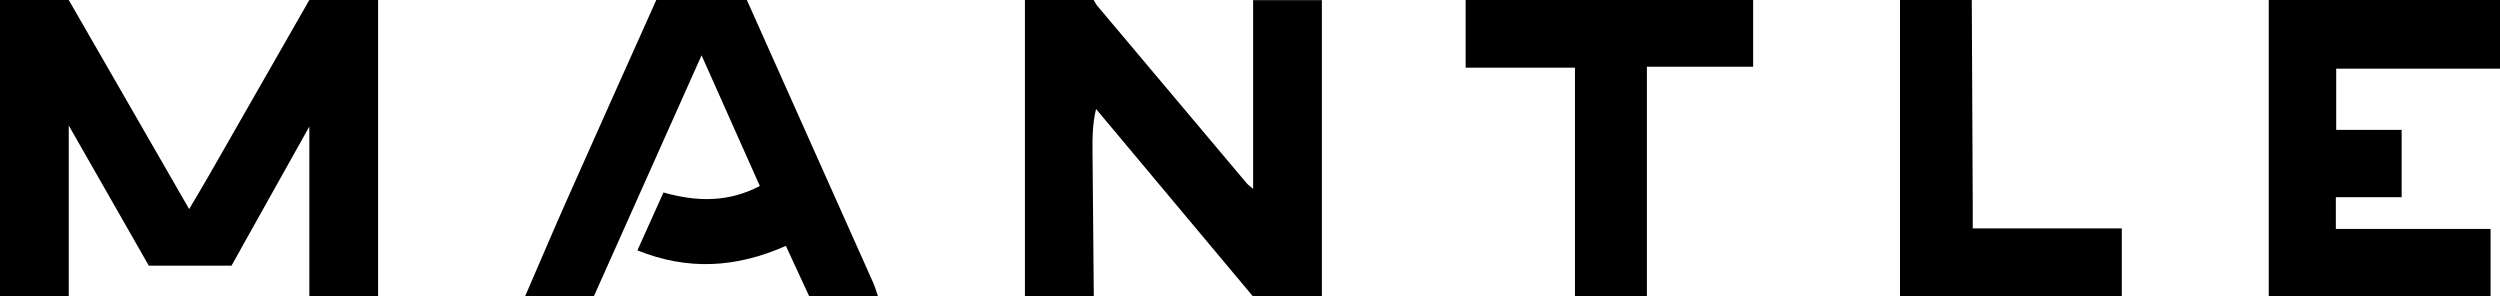<?xml version="1.0" encoding="utf-8"?>
<!-- Generator: Adobe Illustrator 26.0.3, SVG Export Plug-In . SVG Version: 6.00 Build 0)  -->
<svg version="1.1" id="Layer_1" xmlns="http://www.w3.org/2000/svg" xmlns:xlink="http://www.w3.org/1999/xlink" x="0px" y="0px"
	 viewBox="0 0 2119.9 251.4" style="enable-background:new 0 0 2119.9 251.4;" xml:space="preserve">
<g>
	<path d="M869.1,251.4c0-83.8,0-167.6,0-251.4c19.4,0,38.9,0,58.3,0c0.9,1.5,1.6,3.1,2.7,4.5c42.2,50.2,84.5,100.4,126.8,150.6
		c1.2,1.5,2.9,2.6,5.7,5.1c0-54.7,0-107.4,0-160.1c19.4,0,38.9,0,58.3,0c0,83.8,0,167.6,0,251.4c-19.4,0-38.9,0-58.3,0
		c-44.4-53-88.8-106.1-133.2-159.1c-3,12.6-3.1,23.9-3,35.2c0.3,41.3,0.7,82.6,1.1,123.9C908,251.4,888.6,251.4,869.1,251.4z"/>
	<path d="M445.2,251.4c12-27.7,23.8-55.6,36.1-83.2C506.2,112.1,531.4,56.1,556.5,0c25.6,0,51.2,0,76.8,0
		c35.6,79.7,71.3,159.4,106.9,239.2c1.8,4,3,8.2,4.4,12.3c-19.4,0-38.9,0-58.3,0c-6.6-14.2-13.2-28.4-19.9-43
		c-42.2,18.7-83.3,21-125.9,3.8c7.8-17.3,14.9-33.2,22.1-49.1c28.8,8.2,55.4,8.3,81.7-5.5c-16.3-36.6-32.3-72.4-49.4-110.8
		c-31.3,70.2-61.4,137.4-91.4,204.5C484,251.4,464.6,251.4,445.2,251.4z"/>
	<path d="M1923.8,251.4c0-83.8,0-167.6,0-251.4c65.4,0,130.7,0,196.1,0c0,19.4,0,38.8,0,58.2c-46.1,0-92.2,0-138.9,0
		c0,17.2,0,33.7,0,51.9c19.2,0,37.5,0,55.5,0c0,19.7,0,37.6,0,57.1c-19,0-37.2,0-55.8,0c0,9.5,0,17.2,0,26.9c44,0,87.3,0,131.2,0
		c0,20.4,0,38.9,0,57.3C2049.2,251.4,1986.5,251.4,1923.8,251.4z"/>
	<path d="M1335.5,251.4c0-64.2,0-128.4,0-194c-31.1,0-60.5,0-92.7,0c0-20,0-38.7,0-57.5c81.3,0,162.5,0,243.8,0
		c0,18.4,0,36.9,0,56.7c-29.9,0-59.3,0-90.1,0c0,65.8,0,130.3,0,194.7C1376.1,251.4,1355.8,251.4,1335.5,251.4z"/>
	<path d="M1611.1,251.4c0-83.8,0-167.6,0-251.4c20.3,0,40.6,0,60.9,0c0.3,58,0.6,116.1,0.8,174.1c0,6.1,0,12.1,0,19.6
		c42.6,0,83.7,0,126.4,0c0,20.2,0,38.9,0,57.7C1736.5,251.4,1673.8,251.4,1611.1,251.4z"/>
	<path d="M262.3,0c-28.4,49.7-56.8,99.3-85.2,148.9c-5,8.7-10.2,17.4-16.7,28.4C125.7,117,92,58.5,58.3,0C38.9,0,19.4,0,0,0
		c0,83.8,0,167.6,0,251.4c19.4,0,38.9,0,58.3,0c0-48.3,0-96.5,0-144.8c0,0,0.1,0,0.1,0l67.8,118.7h70.1l7.4-13.2
		c0.5-0.8,1-1.7,1.4-2.6l57.2-102.2c0,48,0,96.1,0,144.1c19.4,0,38.9,0,58.3,0c0-83.8,0-167.6,0-251.4C301.2,0,281.8,0,262.3,0z"/>
</g>
</svg>
